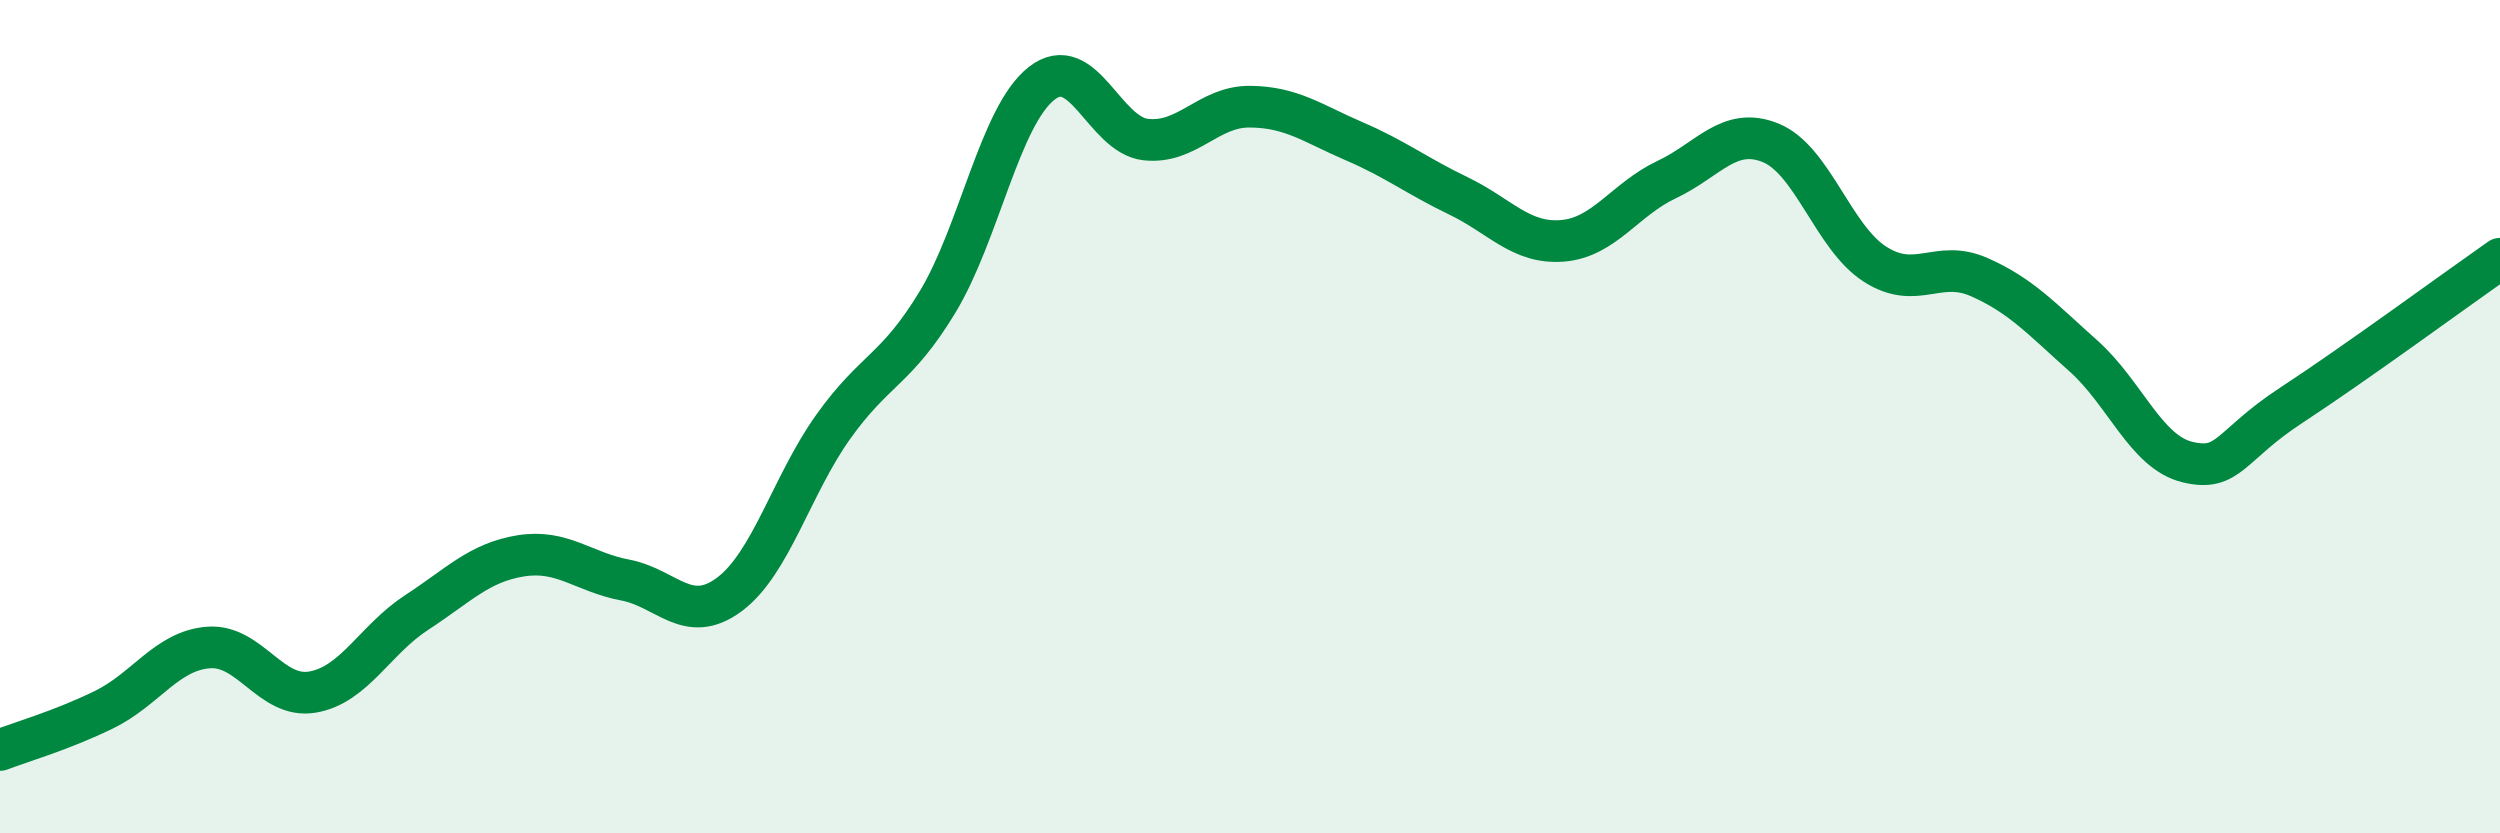 
    <svg width="60" height="20" viewBox="0 0 60 20" xmlns="http://www.w3.org/2000/svg">
      <path
        d="M 0,18 C 0.5,17.81 1.5,17.52 2.5,17.03 C 3.5,16.54 4,15.62 5,15.54 C 6,15.46 6.5,16.78 7.5,16.61 C 8.5,16.44 9,15.35 10,14.7 C 11,14.05 11.5,13.5 12.5,13.34 C 13.5,13.18 14,13.73 15,13.92 C 16,14.11 16.5,15.01 17.5,14.27 C 18.5,13.53 19,11.64 20,10.24 C 21,8.84 21.5,8.9 22.5,7.25 C 23.5,5.6 24,2.78 25,2 C 26,1.22 26.5,3.24 27.5,3.35 C 28.5,3.46 29,2.55 30,2.56 C 31,2.57 31.5,2.96 32.5,3.39 C 33.5,3.82 34,4.22 35,4.7 C 36,5.18 36.5,5.86 37.5,5.78 C 38.5,5.7 39,4.78 40,4.31 C 41,3.84 41.5,3.02 42.5,3.43 C 43.5,3.84 44,5.7 45,6.34 C 46,6.98 46.5,6.21 47.5,6.65 C 48.5,7.09 49,7.65 50,8.54 C 51,9.43 51.5,10.85 52.5,11.09 C 53.5,11.33 53.5,10.7 55,9.72 C 56.5,8.74 59,6.91 60,6.21L60 20L0 20Z"
        fill="#008740"
        opacity="0.1"
        stroke-linecap="round"
        stroke-linejoin="round"
      />
      <path
        d="M 0,18 C 0.5,17.81 1.5,17.52 2.5,17.03 C 3.5,16.54 4,15.62 5,15.54 C 6,15.46 6.5,16.78 7.5,16.61 C 8.5,16.44 9,15.35 10,14.7 C 11,14.05 11.5,13.5 12.5,13.34 C 13.5,13.18 14,13.73 15,13.92 C 16,14.11 16.5,15.01 17.5,14.27 C 18.5,13.53 19,11.64 20,10.24 C 21,8.84 21.5,8.9 22.5,7.25 C 23.5,5.6 24,2.78 25,2 C 26,1.22 26.5,3.24 27.5,3.35 C 28.5,3.46 29,2.55 30,2.56 C 31,2.57 31.5,2.96 32.5,3.39 C 33.5,3.82 34,4.22 35,4.7 C 36,5.18 36.5,5.86 37.5,5.78 C 38.5,5.7 39,4.78 40,4.31 C 41,3.84 41.5,3.02 42.5,3.43 C 43.5,3.84 44,5.7 45,6.34 C 46,6.98 46.5,6.21 47.5,6.65 C 48.5,7.09 49,7.65 50,8.54 C 51,9.43 51.5,10.85 52.5,11.09 C 53.5,11.33 53.5,10.7 55,9.72 C 56.5,8.74 59,6.91 60,6.21"
        stroke="#008740"
        stroke-width="1"
        fill="none"
        stroke-linecap="round"
        stroke-linejoin="round"
      />
    </svg>
  